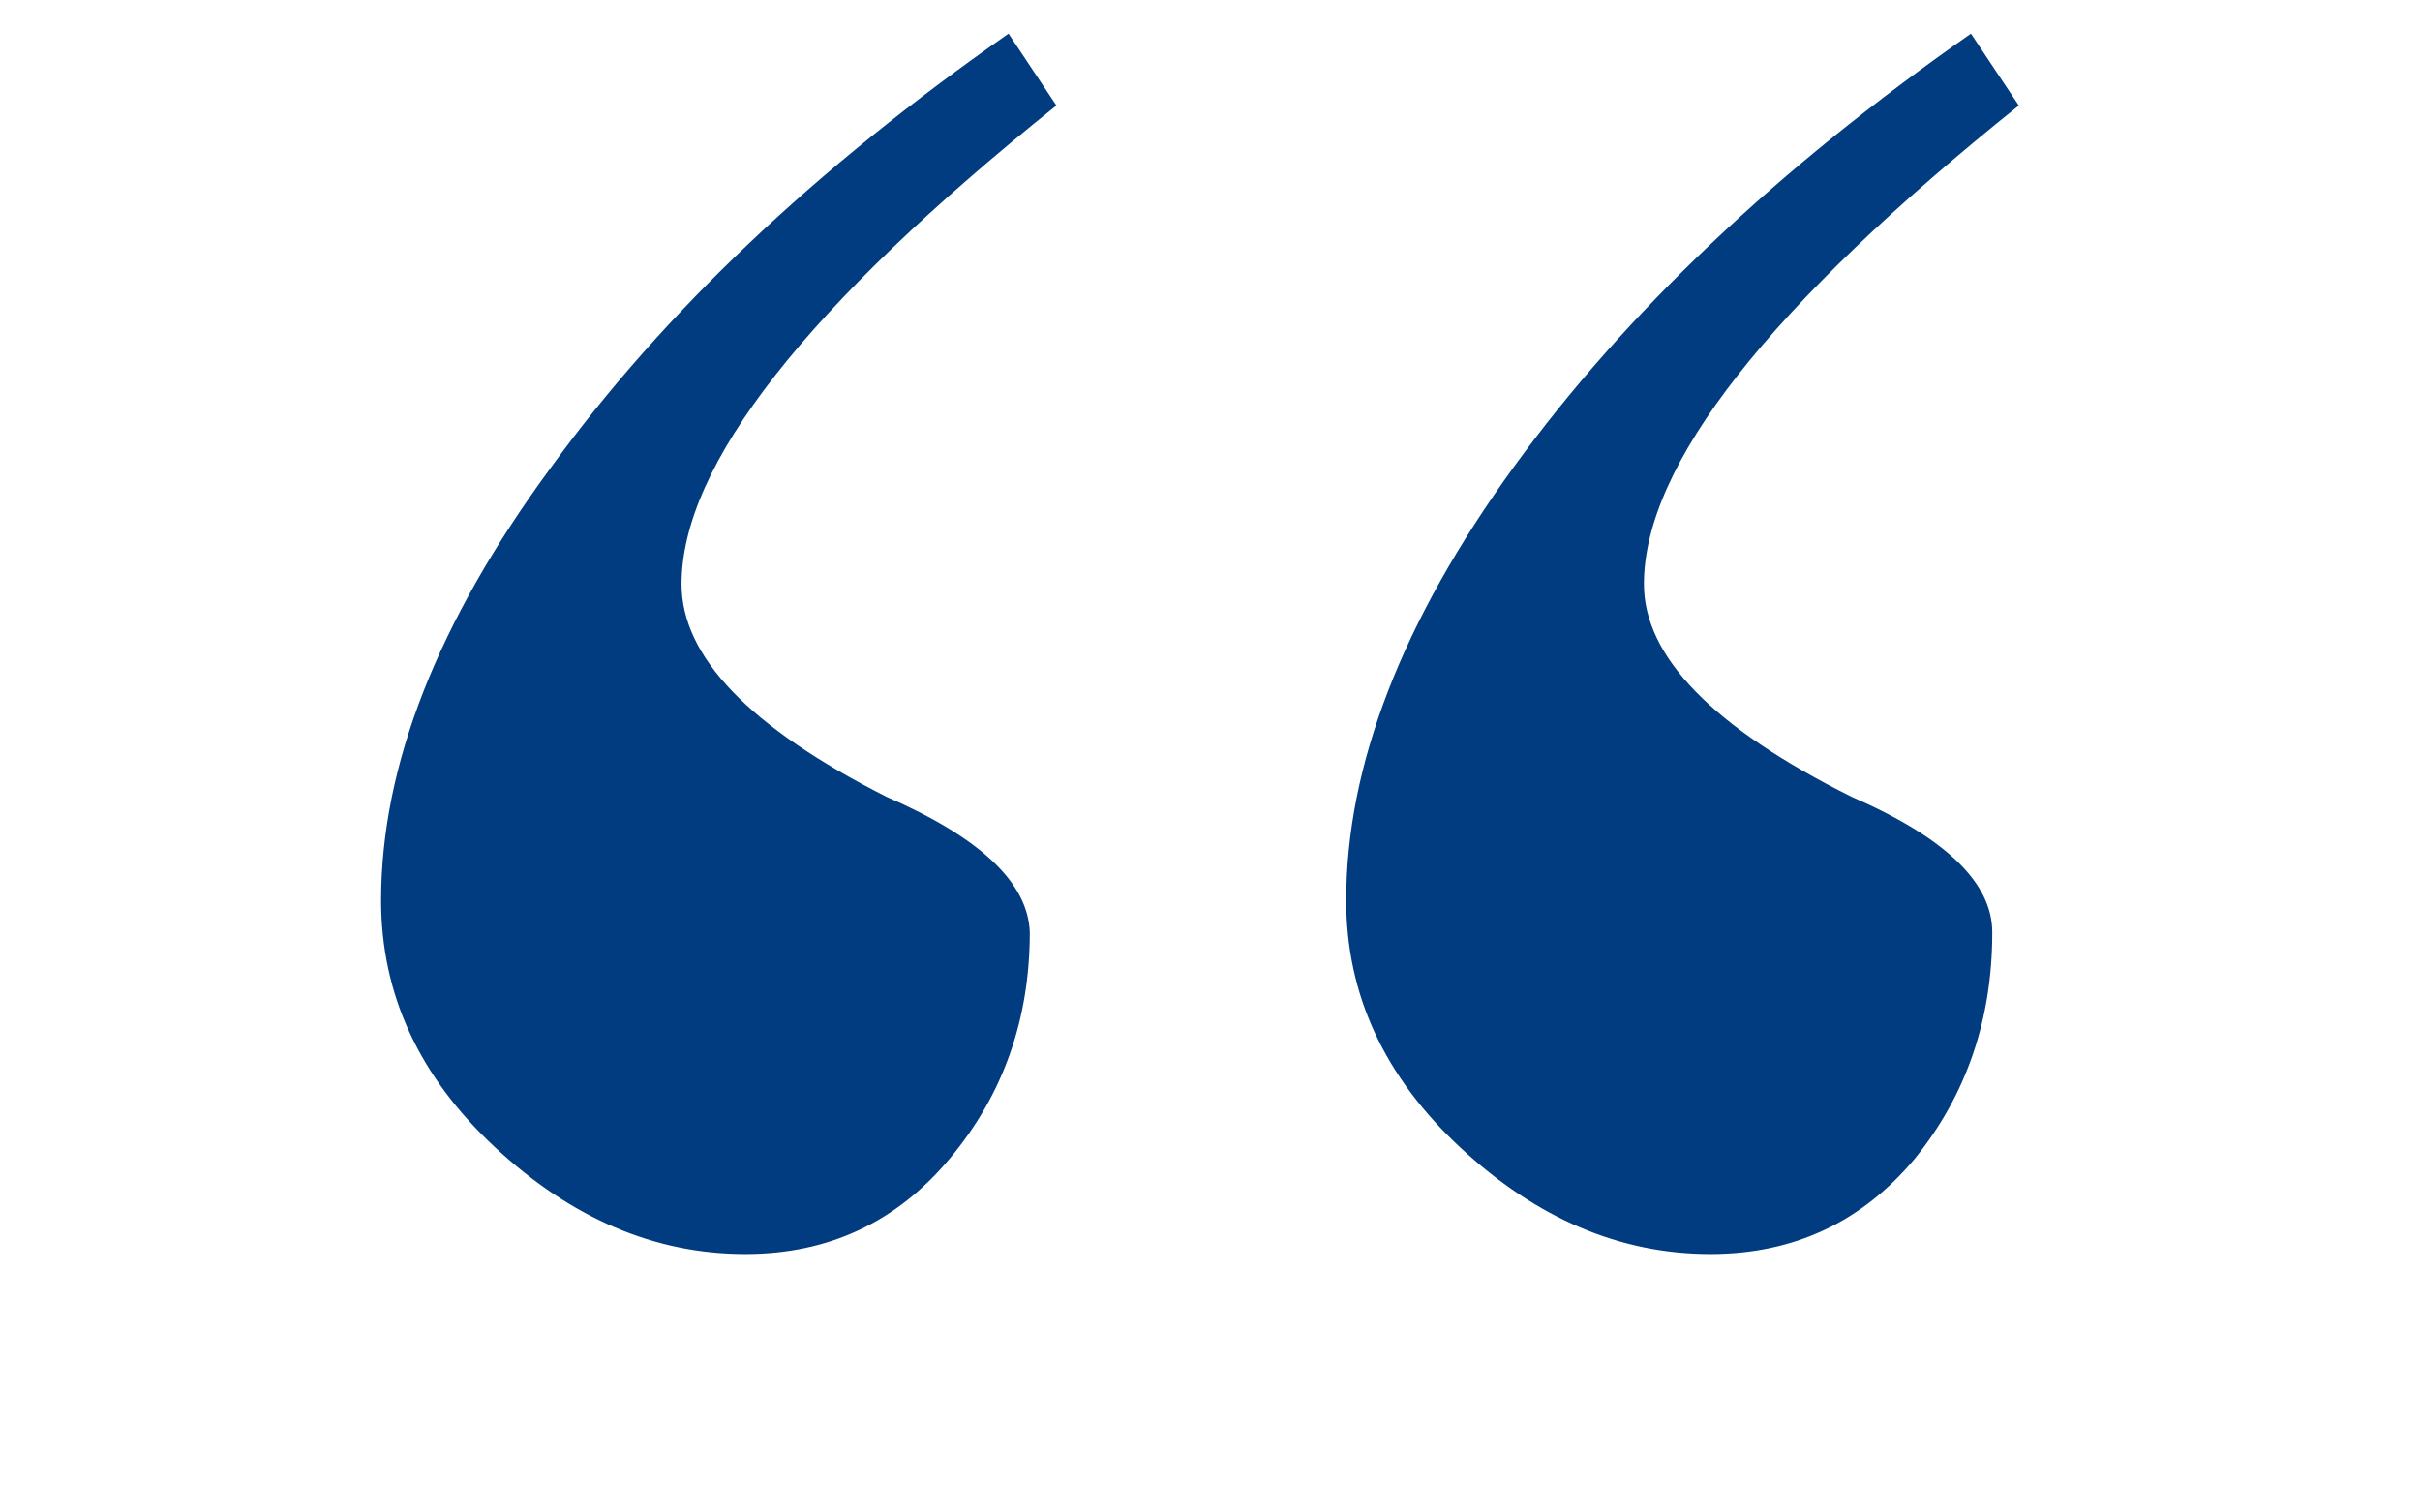 <svg width="32" height="20" viewBox="0 0 32 20" fill="none" xmlns="http://www.w3.org/2000/svg">
<path d="M26.695 1.395C23.391 4.043 21.738 6.152 21.738 7.723C21.738 8.684 22.652 9.621 24.48 10.535C25.723 11.074 26.344 11.672 26.344 12.328C26.344 13.477 26.004 14.473 25.324 15.316C24.621 16.16 23.719 16.582 22.617 16.582C21.422 16.582 20.32 16.113 19.312 15.176C18.305 14.238 17.801 13.148 17.801 11.906C17.801 10.125 18.539 8.215 20.016 6.176C21.492 4.137 23.508 2.227 26.062 0.445L26.695 1.395ZM13.969 1.395C10.664 4.043 9.012 6.152 9.012 7.723C9.012 8.684 9.914 9.621 11.719 10.535C12.961 11.074 13.594 11.672 13.617 12.328C13.617 13.477 13.266 14.473 12.562 15.316C11.859 16.16 10.957 16.582 9.855 16.582C8.66 16.582 7.559 16.113 6.551 15.176C5.543 14.238 5.039 13.148 5.039 11.906C5.039 10.125 5.789 8.215 7.289 6.176C8.766 4.137 10.781 2.227 13.336 0.445L13.969 1.395Z" fill="#003C7F"/>
</svg>
